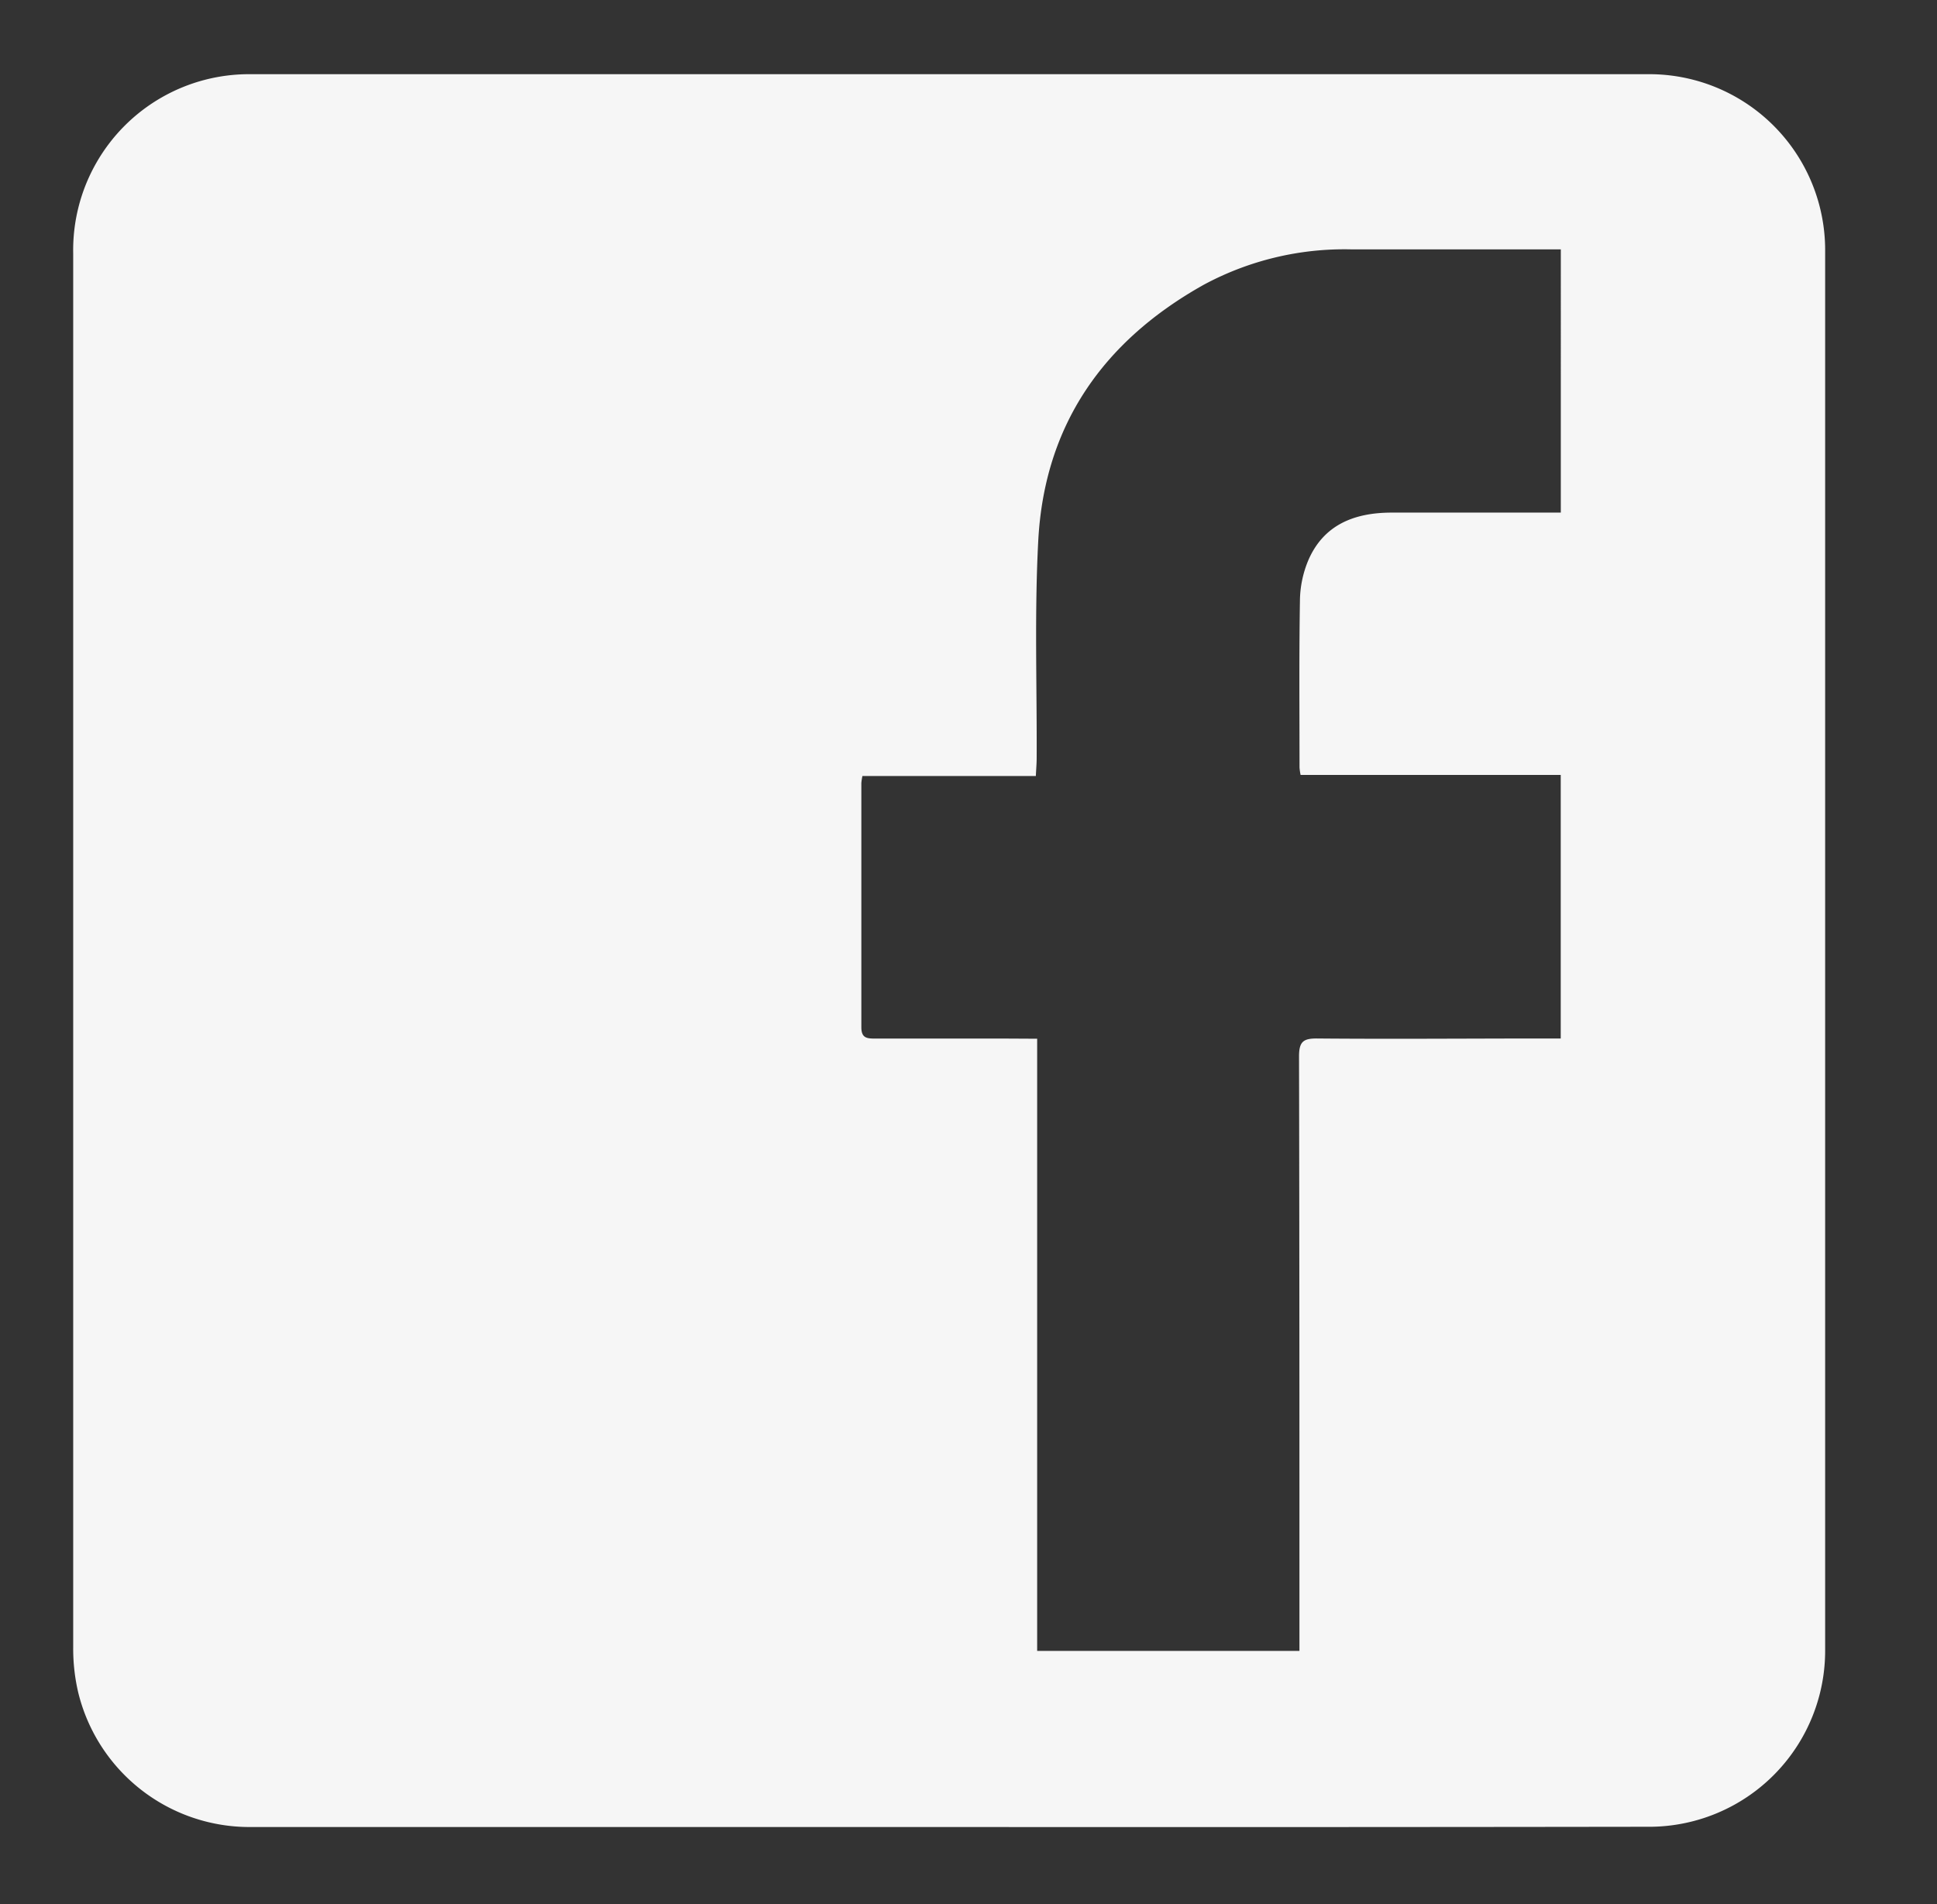 <svg id="Capa_1" data-name="Capa 1" xmlns="http://www.w3.org/2000/svg" viewBox="0 0 235 231"><rect x="0" y="0" width="235" height="231" fill="#333333" stroke="none"/><defs><style>.cls-1{fill:#f6f6f6;}</style></defs><path class="cls-1" d="M115,221.62q-42.27,0-84.52,0a21.39,21.39,0,0,1-21-16.36,23.32,23.32,0,0,1-.6-5.34q0-84.6,0-169.2A21.34,21.34,0,0,1,30.45,9q84.69,0,169.38,0a21.34,21.34,0,0,1,21.6,21.52q0,84.78,0,169.55a21.36,21.36,0,0,1-21.61,21.52Q157.39,221.65,115,221.62ZM125.83,126v74.26h31.82v-2.41c0-23.23,0-46.46-.05-69.7,0-1.84.55-2.2,2.26-2.18,9.12.08,18.23,0,27.35,0h2.14V94H157.79a7,7,0,0,1-.13-.89c0-6.74-.06-13.48.05-20.22a13,13,0,0,1,1-4.89c1.86-4.35,5.59-5.79,10-5.82,6.22,0,12.43,0,18.65,0h2V30.25h-1.83q-11.76,0-23.52,0a36,36,0,0,0-17.93,4.27c-12.18,6.8-19.39,17-20.12,31.12-.46,8.75-.15,17.53-.19,26.3,0,.67-.06,1.34-.1,2.19H104.63a7.16,7.16,0,0,0-.13.85c0,9.87,0,19.74,0,29.62,0,1.28.62,1.38,1.62,1.38,5.29,0,10.57,0,15.86,0Z"/></svg>